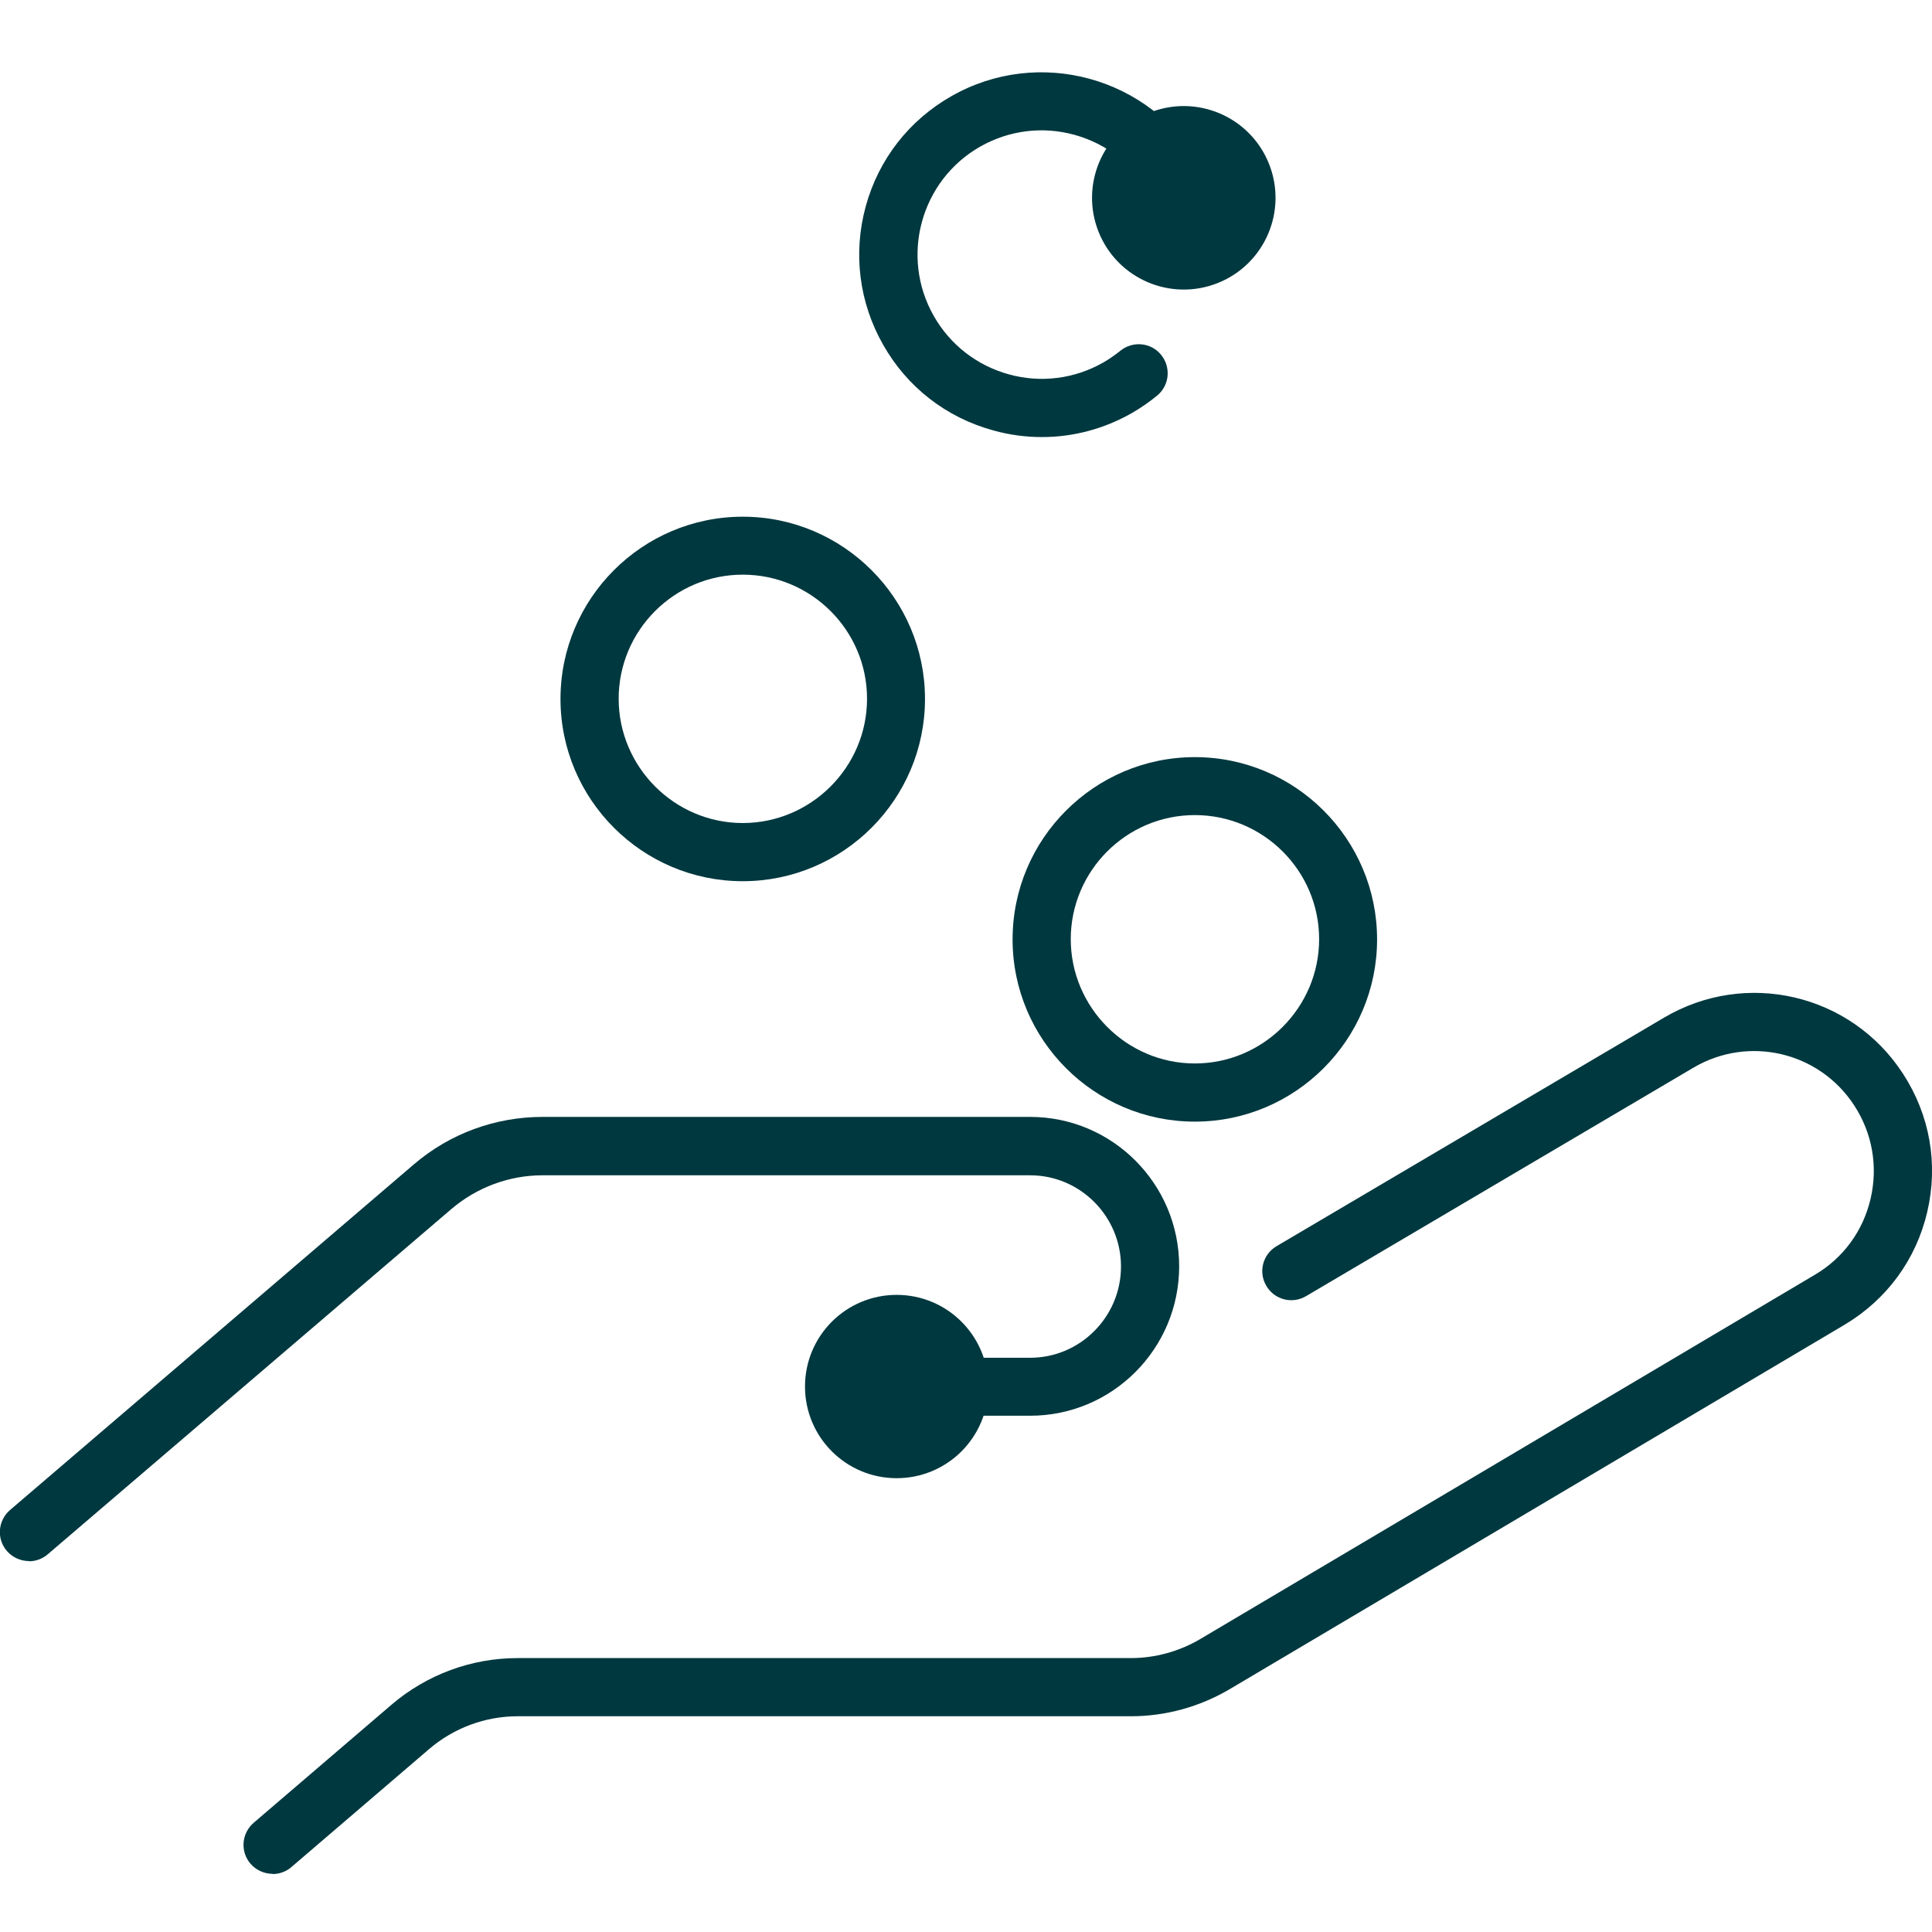 <?xml version="1.0" encoding="UTF-8"?>
<svg xmlns="http://www.w3.org/2000/svg" id="Layer_1" viewBox="0 0 90 90">
  <defs>
    <style>.cls-1{fill:#00383f;}</style>
  </defs>
  <path class="cls-1" d="m1.35,72.72c-.38,0-.76-.16-1.03-.47-.49-.57-.42-1.42.15-1.91l18.81-16.1c1.67-1.43,3.79-2.21,5.99-2.21h22.72c3.83,0,6.94,3.12,6.94,6.96s-3.11,6.96-6.94,6.96h-6.43c-.75,0-1.35-.61-1.35-1.35s.61-1.35,1.35-1.35h6.43c2.33,0,4.23-1.91,4.23-4.25s-1.9-4.25-4.23-4.25h-22.72c-1.55,0-3.05.56-4.23,1.56L2.23,72.4c-.25.22-.57.33-.88.33Z"></path>
  <path class="cls-1" d="m41.77,60.32c-2.36,0-4.27,1.91-4.27,4.27s1.91,4.27,4.27,4.27,4.27-1.91,4.27-4.27-1.91-4.27-4.27-4.27Z"></path>
  <path class="cls-1" d="m12.7,87.29c-.38,0-.76-.16-1.03-.47-.49-.57-.42-1.42.15-1.91l6.42-5.5c1.64-1.4,3.72-2.17,5.87-2.17h28.57c1.13,0,2.25-.31,3.22-.88l28.65-16.98c1.32-.78,2.24-2.04,2.59-3.54.35-1.51.08-3.05-.76-4.34-1.63-2.51-4.93-3.28-7.5-1.76l-18.04,10.64c-.64.38-1.47.17-1.85-.48-.38-.64-.17-1.47.48-1.85l18.04-10.64c3.82-2.26,8.72-1.12,11.14,2.61,1.25,1.92,1.65,4.2,1.13,6.43-.52,2.23-1.89,4.09-3.85,5.26l-28.65,16.98c-1.39.82-2.98,1.26-4.6,1.26h-28.57c-1.5,0-2.96.54-4.11,1.52l-6.42,5.5c-.25.22-.57.33-.88.33Z"></path>
  <path class="cls-1" d="m55.66,52.25c-4.68,0-8.49-3.81-8.49-8.49s3.81-8.49,8.49-8.49,8.49,3.81,8.49,8.49-3.81,8.49-8.49,8.49Zm0-14.28c-3.19,0-5.78,2.6-5.78,5.78s2.6,5.79,5.78,5.79,5.79-2.6,5.79-5.79-2.6-5.78-5.79-5.78Z"></path>
  <path class="cls-1" d="m34.6,41.05c-4.68,0-8.49-3.81-8.49-8.49s3.81-8.49,8.49-8.49,8.49,3.81,8.49,8.49-3.81,8.49-8.49,8.49Zm0-14.28c-3.19,0-5.78,2.6-5.78,5.78s2.6,5.79,5.78,5.79,5.79-2.6,5.79-5.79-2.6-5.78-5.79-5.78Z"></path>
  <path class="cls-1" d="m48.53,20.36c-.75,0-1.51-.1-2.26-.31-2.19-.6-4.01-2.01-5.13-3.99-1.12-1.97-1.41-4.26-.81-6.45.6-2.19,2.02-4.01,3.99-5.13,4.07-2.32,9.26-.89,11.58,3.18.19.34.36.69.5,1.04.28.69-.06,1.48-.75,1.76-.69.28-1.48-.06-1.76-.75-.1-.24-.21-.48-.34-.71-.76-1.34-2.01-2.31-3.5-2.72-1.49-.41-3.05-.21-4.39.55-2.77,1.58-3.74,5.12-2.16,7.89.76,1.34,2.01,2.31,3.5,2.72,1.49.41,3.05.21,4.39-.55.28-.16.55-.35.8-.55.58-.47,1.43-.39,1.9.19.47.58.39,1.43-.19,1.9-.36.3-.76.57-1.17.81-1.3.74-2.73,1.12-4.19,1.12Z"></path>
  <path class="cls-1" d="m51.18,10.81c.88,2.19,3.37,3.25,5.56,2.37s3.25-3.37,2.37-5.56c-.88-2.19-3.37-3.25-5.56-2.37s-3.25,3.37-2.37,5.56Z"></path>
</svg>

